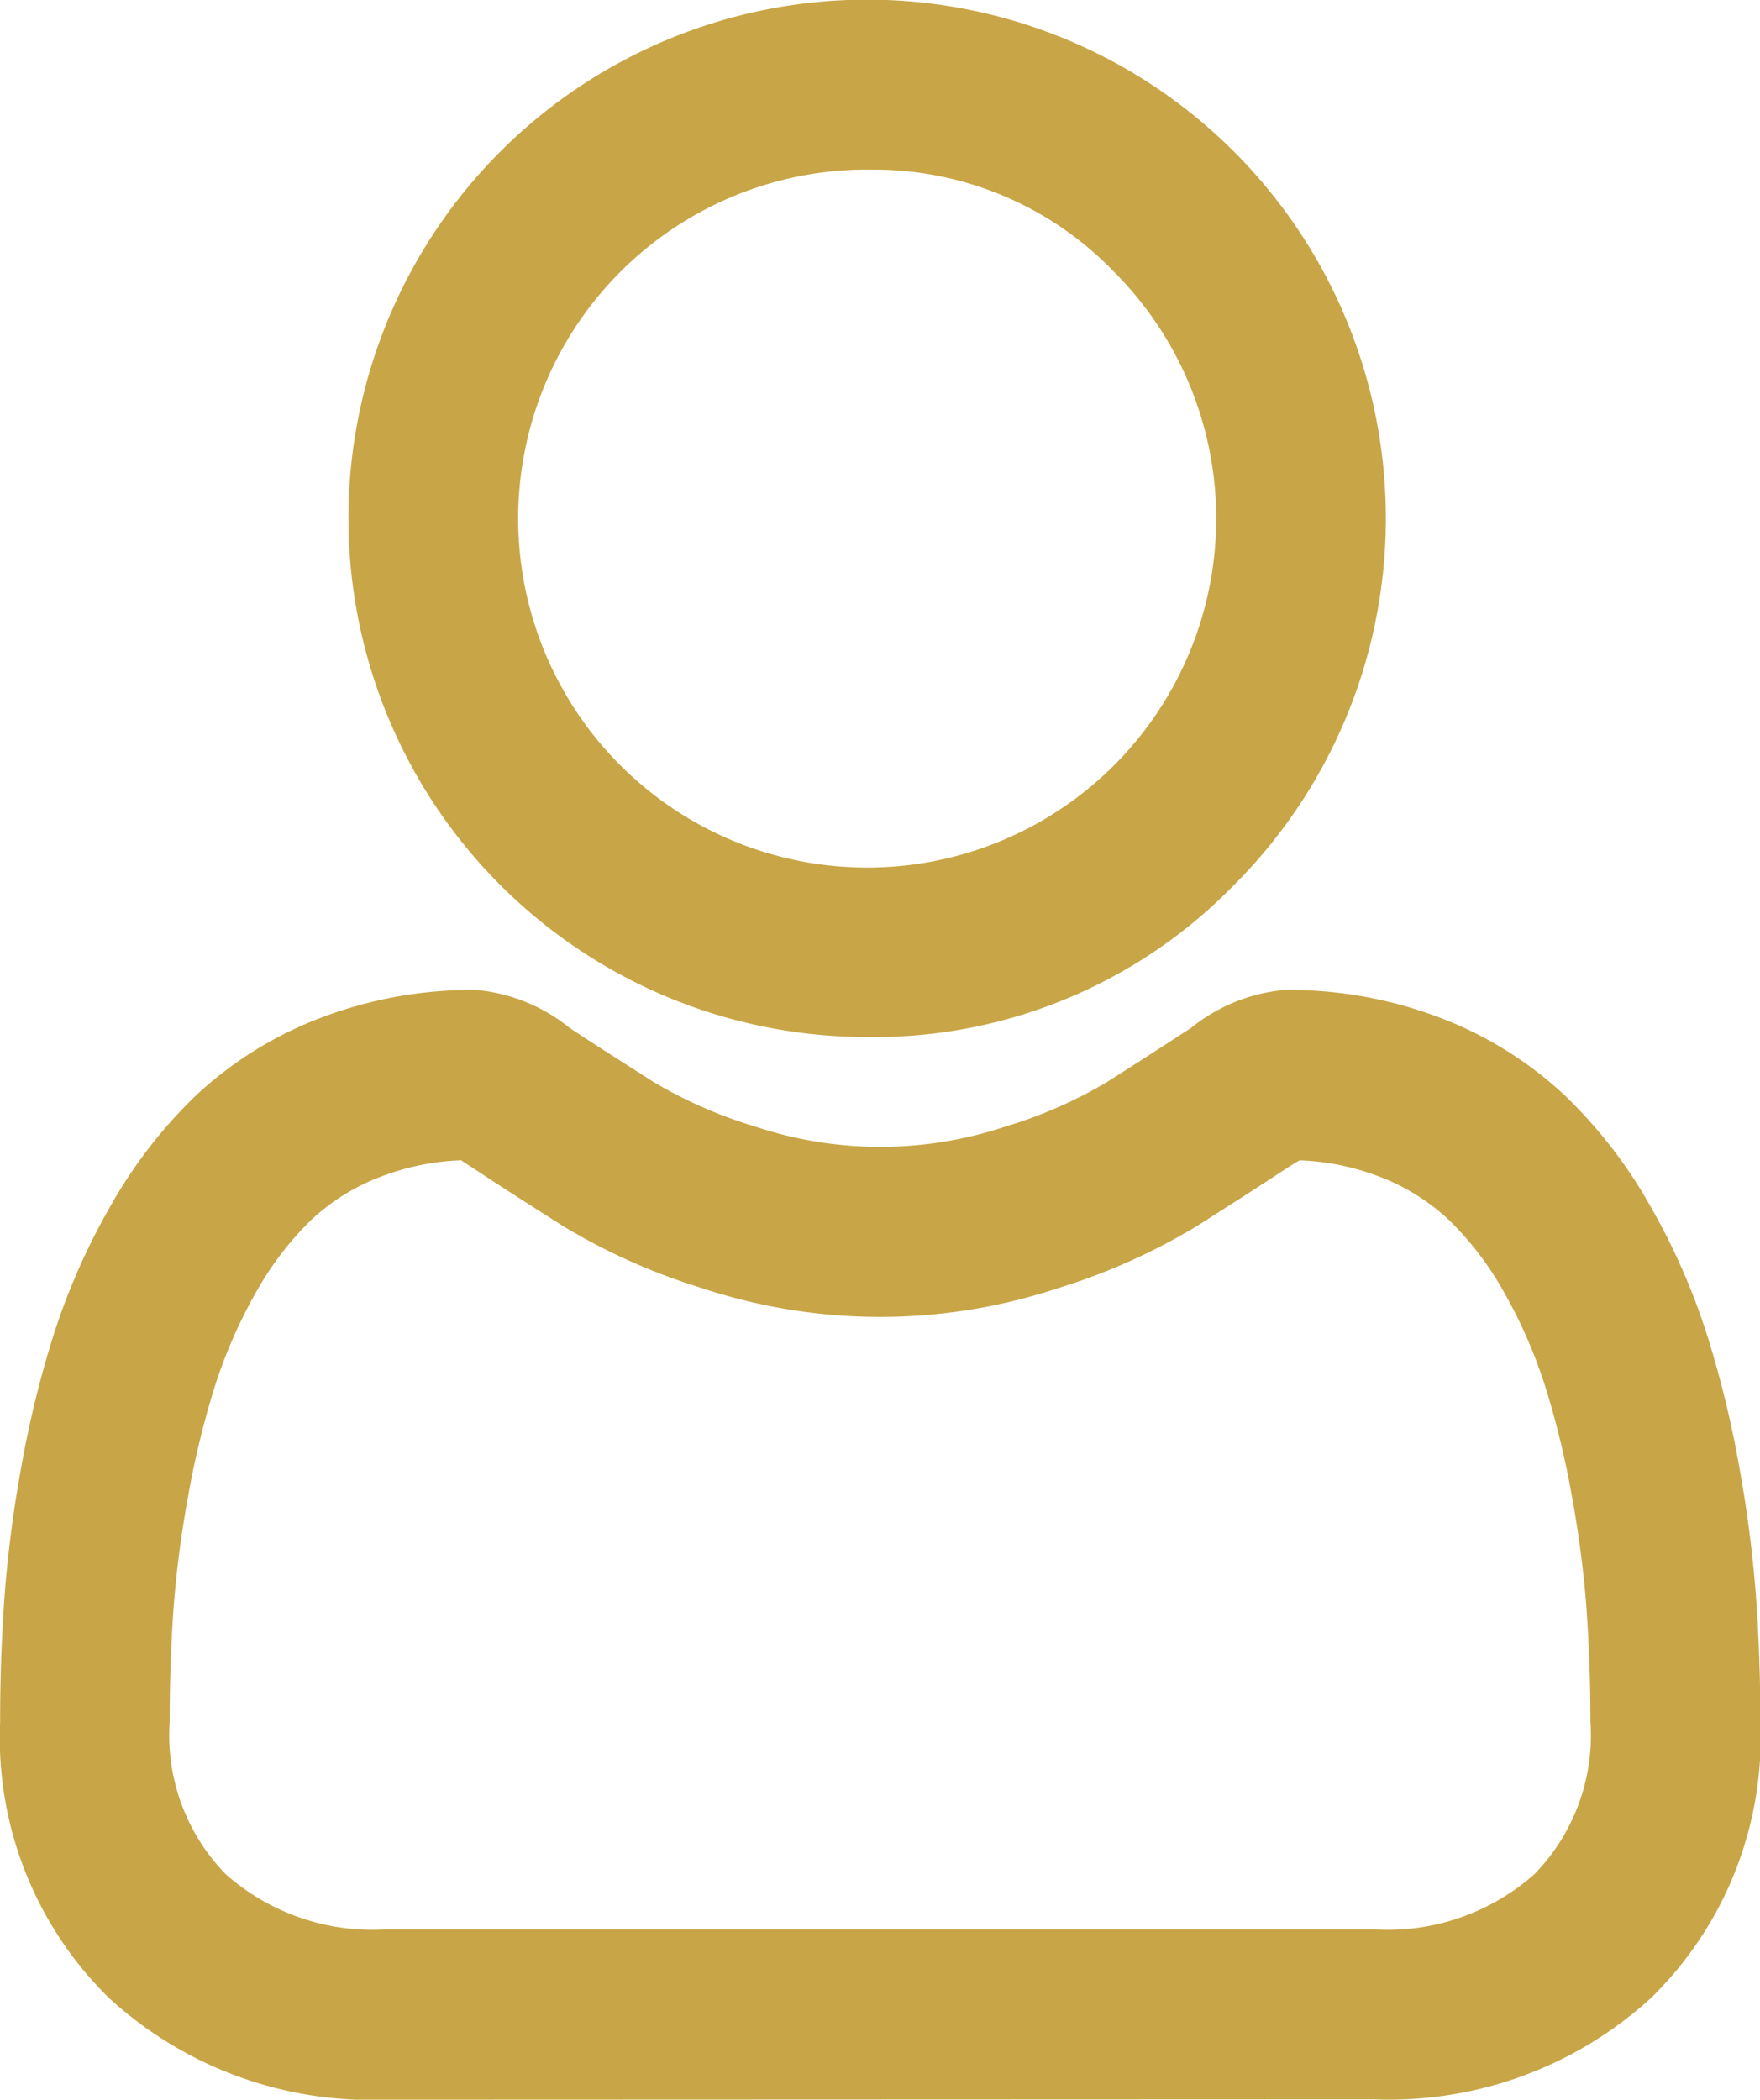 <svg xmlns="http://www.w3.org/2000/svg" width="14.76" height="17.609" viewBox="0 0 14.76 17.609">
  <g id="Gruppe_19321" data-name="Gruppe 19321" transform="translate(-38.88 -44.009)">
    <path id="Pfad_1386" data-name="Pfad 1386" d="M113.6,52.706a4.35,4.35,0,1,1,3.075-1.274A4.209,4.209,0,0,1,113.6,52.706Zm0-7.275a2.927,2.927,0,1,0,2.069.857A2.795,2.795,0,0,0,113.6,45.432Z" transform="translate(-67.447)" fill="#c8a546"/>
    <path id="Pfad_1387" data-name="Pfad 1387" d="M42.121,253.283a3.252,3.252,0,0,1-2.328-.854,3.055,3.055,0,0,1-.912-2.31c0-.351.012-.7.035-1.03a10.364,10.364,0,0,1,.142-1.109,8.793,8.793,0,0,1,.274-1.119A5.616,5.616,0,0,1,39.8,245.8a4.047,4.047,0,0,1,.714-.93,3.188,3.188,0,0,1,1.04-.654,3.564,3.564,0,0,1,1.318-.24,1.455,1.455,0,0,1,.786.319c.2.133.44.285.7.451a3.806,3.806,0,0,0,.859.377,3.316,3.316,0,0,0,2.091,0,3.814,3.814,0,0,0,.86-.377c.259-.165.494-.317.7-.451a1.457,1.457,0,0,1,.786-.319,3.568,3.568,0,0,1,1.318.239,3.192,3.192,0,0,1,1.04.654,4.045,4.045,0,0,1,.714.93,5.6,5.6,0,0,1,.466,1.058,8.773,8.773,0,0,1,.274,1.119,10.433,10.433,0,0,1,.142,1.109c.023.332.035.678.035,1.03a3.053,3.053,0,0,1-.913,2.311,3.252,3.252,0,0,1-2.328.854Zm.62-7.878a2.082,2.082,0,0,0-.667.137,1.774,1.774,0,0,0-.58.359,2.639,2.639,0,0,0-.461.6,4.191,4.191,0,0,0-.348.789,7.354,7.354,0,0,0-.228.936,8.956,8.956,0,0,0-.123.956c-.021.3-.031.613-.031.931a1.669,1.669,0,0,0,.471,1.28,1.859,1.859,0,0,0,1.347.462H50.4a1.859,1.859,0,0,0,1.347-.462,1.669,1.669,0,0,0,.471-1.28c0-.32-.011-.633-.032-.931v-.008a9.053,9.053,0,0,0-.123-.949,7.34,7.34,0,0,0-.228-.936,4.181,4.181,0,0,0-.348-.789,2.634,2.634,0,0,0-.461-.6,1.777,1.777,0,0,0-.58-.359,2.084,2.084,0,0,0-.667-.136c-.033.019-.078.047-.137.085-.2.132-.435.282-.711.458a5.2,5.2,0,0,1-1.187.532,4.737,4.737,0,0,1-2.967,0,5.2,5.2,0,0,1-1.187-.531c-.256-.163-.5-.318-.712-.459C42.819,245.452,42.774,245.424,42.741,245.4Z" transform="translate(0 -191.665)" fill="#c8a546"/>
  </g>
</svg>
